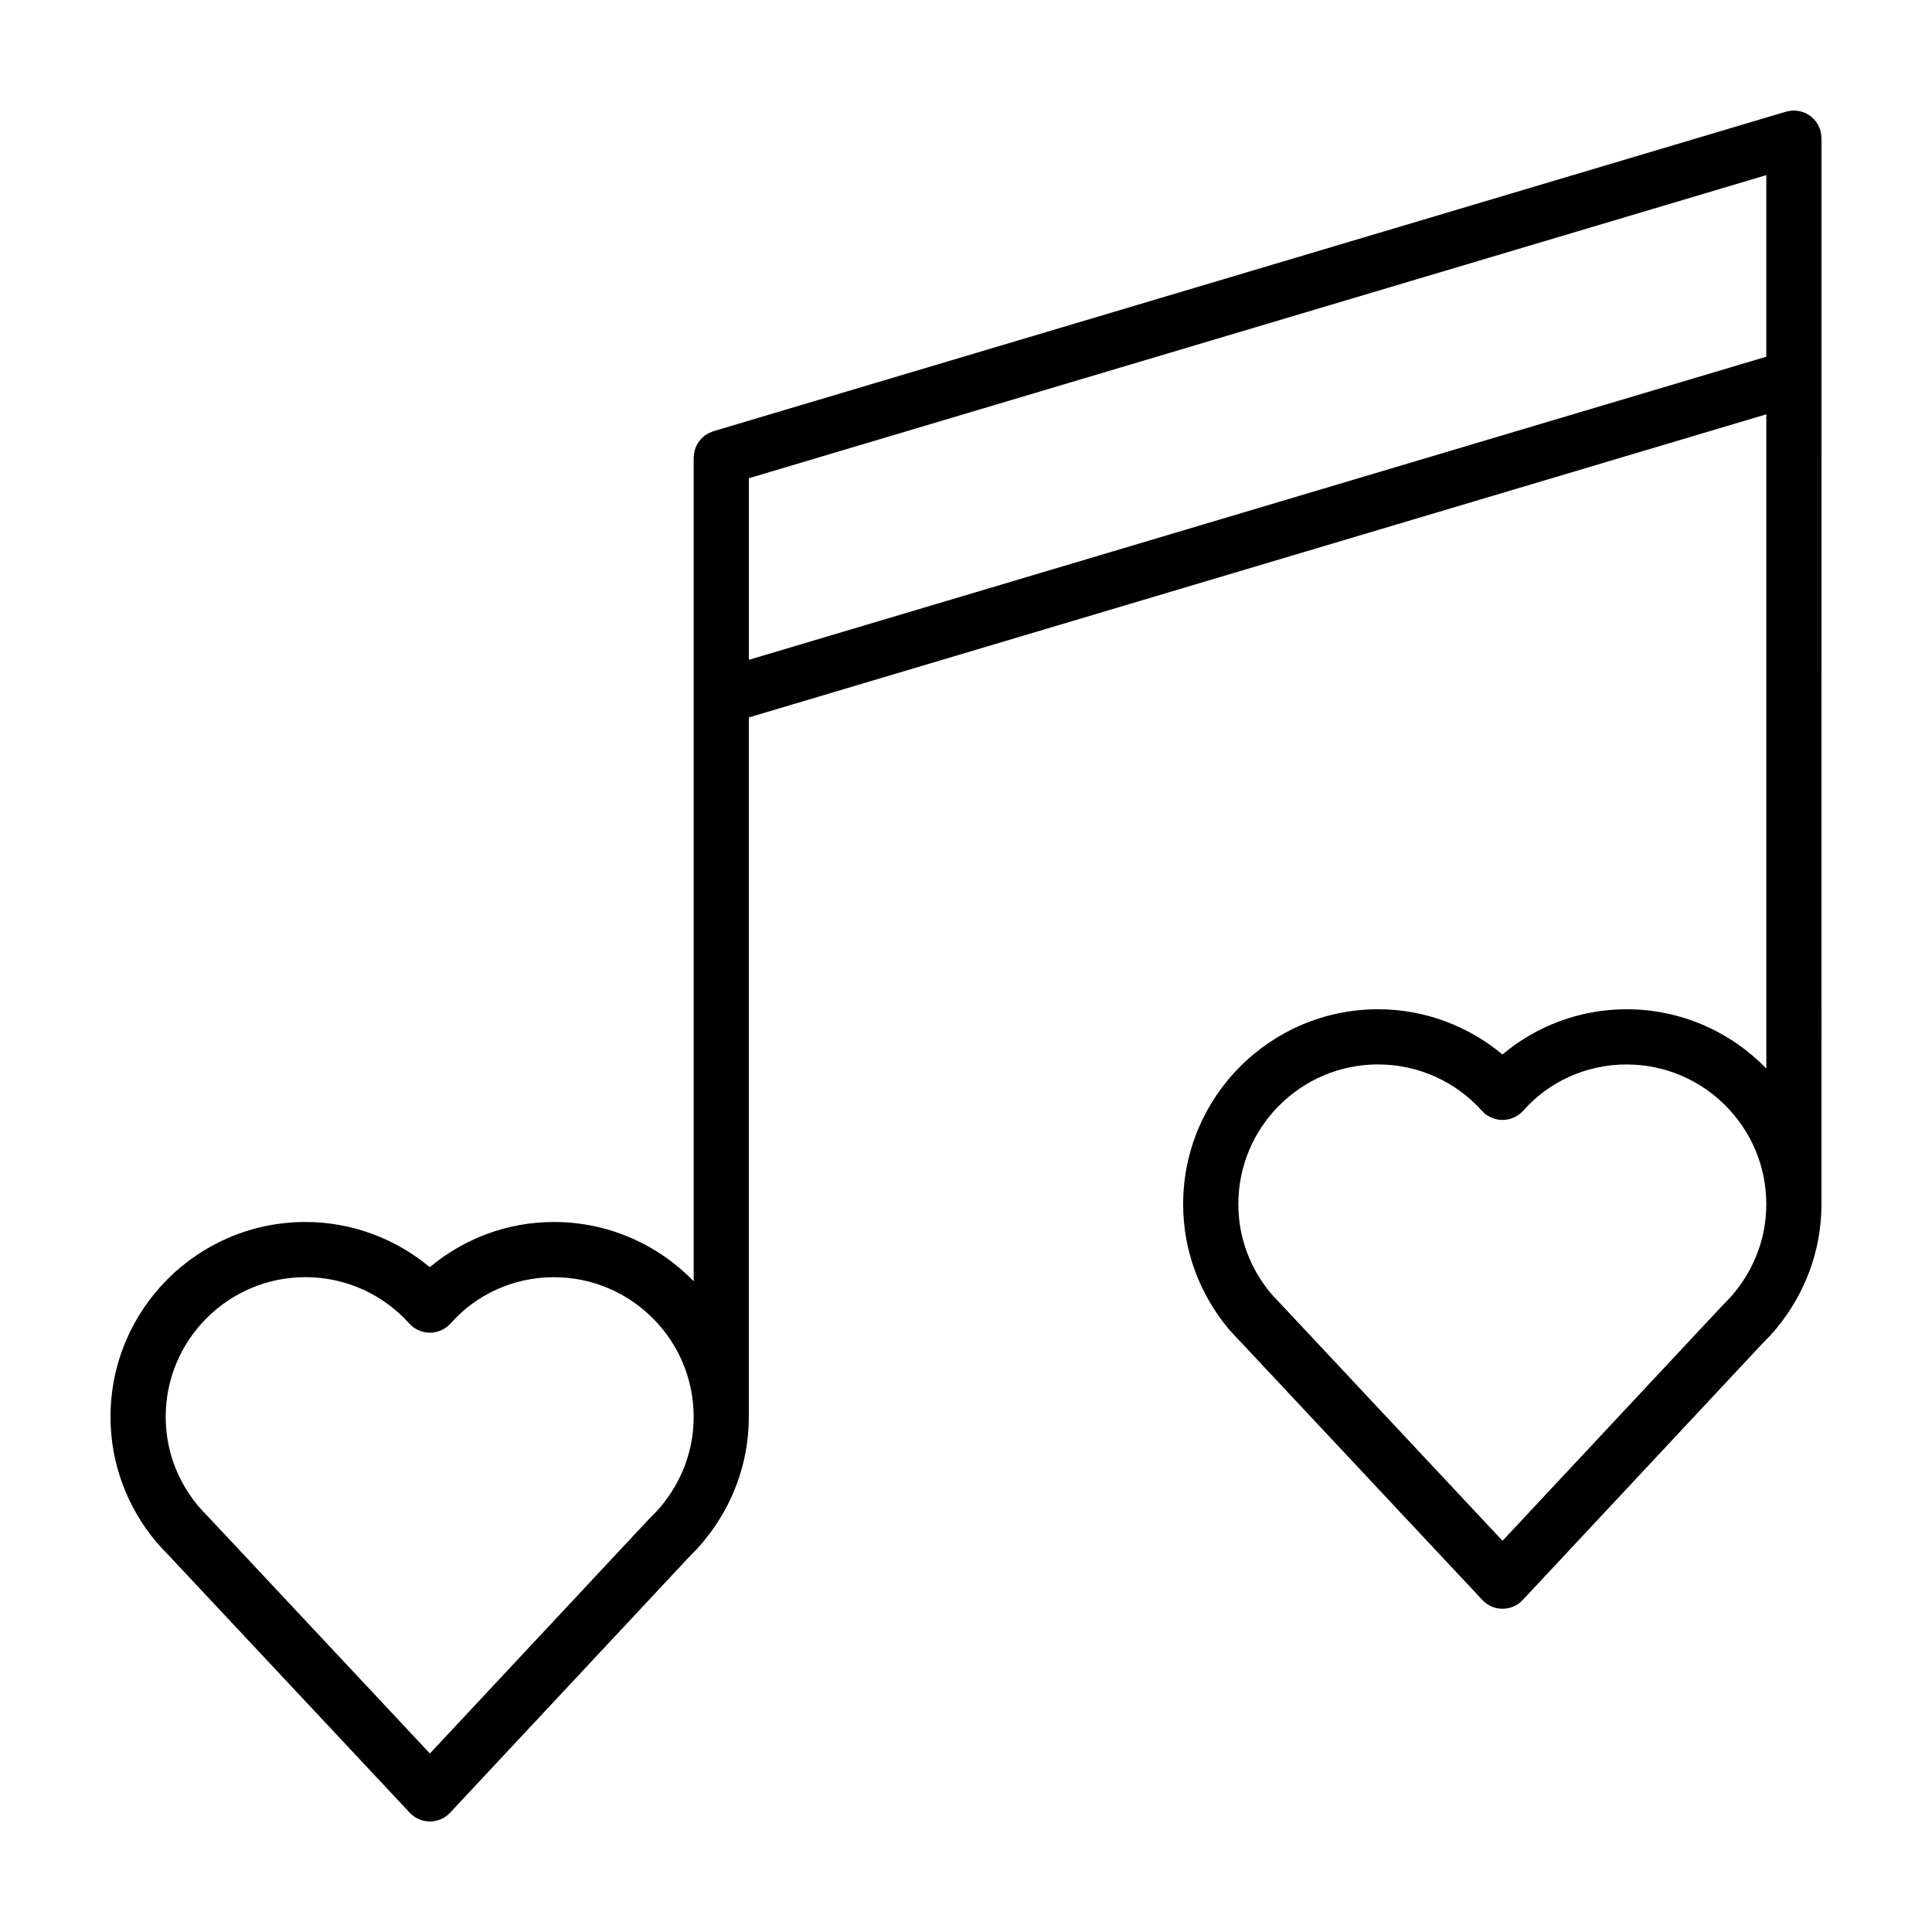 <?xml version="1.0" encoding="UTF-8"?>
<!-- Uploaded to: ICON Repo, www.iconrepo.com, Generator: ICON Repo Mixer Tools -->
<svg fill="#000000" width="800px" height="800px" version="1.1" viewBox="144 144 512 512" xmlns="http://www.w3.org/2000/svg">
 <path d="m626.61 179.55-0.141-0.75-0.055-0.293-0.141-0.344-0.301-0.734-0.324-0.594-0.398-0.594-0.453-0.555-0.488-0.484-0.543-0.449-0.586-0.395-0.609-0.332-0.656-0.277-0.688-0.207-0.664-0.141-0.789-0.082-0.371-0.035-0.293 0.031-0.762 0.074-0.734 0.141-0.297 0.055-284.26 84.691-0.348 0.141-0.727 0.297-0.605 0.328-0.59 0.395-0.559 0.457-0.48 0.484-0.453 0.551-0.395 0.586-0.328 0.605-0.277 0.66-0.207 0.684-0.141 0.672-0.082 0.785-0.035 0.371v218.25c-9.402-9.672-22.52-15.699-37.031-15.703-12.473 0-23.988 4.508-32.895 11.98-8.957-7.461-20.469-11.98-32.961-11.98-28.445 0-51.648 23.066-51.656 51.652-0.004 12.523 4.535 24 11.949 32.938l0.168 0.191c0.945 1.062 2.062 2.297 3.266 3.516l0.004 0.012 63.918 68.25c1.391 1.484 3.305 2.316 5.34 2.312 2.035 0 3.949-0.832 5.34-2.316l63.609-68.059c1.145-1.148 2.371-2.371 3.613-3.91l0.004 0.004 0.039-0.055 0.039-0.047h-0.004c7.367-8.922 11.879-20.355 11.875-32.832v-0.004l0.004-185.36 269.64-80.332v173.37c-9.402-9.672-22.52-15.699-37.031-15.703-12.473 0-23.988 4.508-32.895 11.98-8.957-7.461-20.469-11.98-32.961-11.98-28.445 0.012-51.645 23.074-51.656 51.66-0.004 12.523 4.535 24 11.949 32.938l0.168 0.195c0.945 1.062 2.062 2.297 3.266 3.516l0.004 0.004 63.918 68.25c1.391 1.484 3.305 2.316 5.34 2.312 2.035 0 3.949-0.832 5.34-2.316l63.609-68.059c1.148-1.148 2.371-2.371 3.617-3.91l0.004 0.004 0.039-0.055 0.035-0.047h-0.004c7.367-8.922 11.879-20.359 11.875-32.832v-0.004l0.008-282.52-0.031-0.297zm-368.68 429.14-58.578-62.547-0.102-0.07-0.066-0.102c-0.863-0.863-1.82-1.918-2.727-2.938-5.367-6.519-8.539-14.59-8.543-23.547 0.004-10.262 4.152-19.473 10.871-26.191 6.734-6.711 15.957-10.832 26.156-10.836 10.906 0 20.773 4.742 27.531 12.305l0.156 0.121 0.465 0.5c0.488 0.43 1.023 0.75 1.582 1.027l0.312 0.141c0.766 0.336 1.566 0.543 2.387 0.605l0.324 0.012c0.828 0.023 1.652-0.082 2.445-0.332l0.312-0.117c0.797-0.293 1.535-0.719 2.207-1.289l0.141-0.082 0.117-0.156 0.5-0.465c6.609-7.512 16.465-12.262 27.379-12.258 10.203 0.004 19.422 4.125 26.156 10.836 6.727 6.727 10.867 15.93 10.871 26.191-0.004 8.984-3.199 17.078-8.59 23.609l-0.082 0.098c-0.625 0.785-1.508 1.688-2.719 2.902l-0.066 0.086-0.102 0.07zm84.527-289.83v-48.125l269.63-80.328v48.125zm199.73 233.46-58.578-62.547-0.102-0.07-0.066-0.102c-0.863-0.863-1.82-1.914-2.727-2.934-5.367-6.519-8.539-14.594-8.543-23.555 0.004-10.262 4.152-19.473 10.871-26.191 6.734-6.711 15.957-10.832 26.156-10.836 10.906 0 20.773 4.742 27.531 12.305l0.156 0.117 0.465 0.5c0.488 0.43 1.023 0.75 1.582 1.027l0.312 0.141c0.766 0.336 1.57 0.543 2.387 0.605l0.324 0.012c0.828 0.023 1.648-0.082 2.445-0.332l0.312-0.117c0.797-0.293 1.535-0.719 2.207-1.289l0.141-0.082 0.117-0.156 0.5-0.465c6.609-7.512 16.465-12.262 27.379-12.258 10.203 0.004 19.422 4.125 26.156 10.836 6.727 6.727 10.867 15.93 10.871 26.191-0.004 8.984-3.199 17.078-8.59 23.609l-0.074 0.098c-0.625 0.785-1.508 1.688-2.719 2.902l-0.07 0.105-0.102 0.07z"/>
</svg>